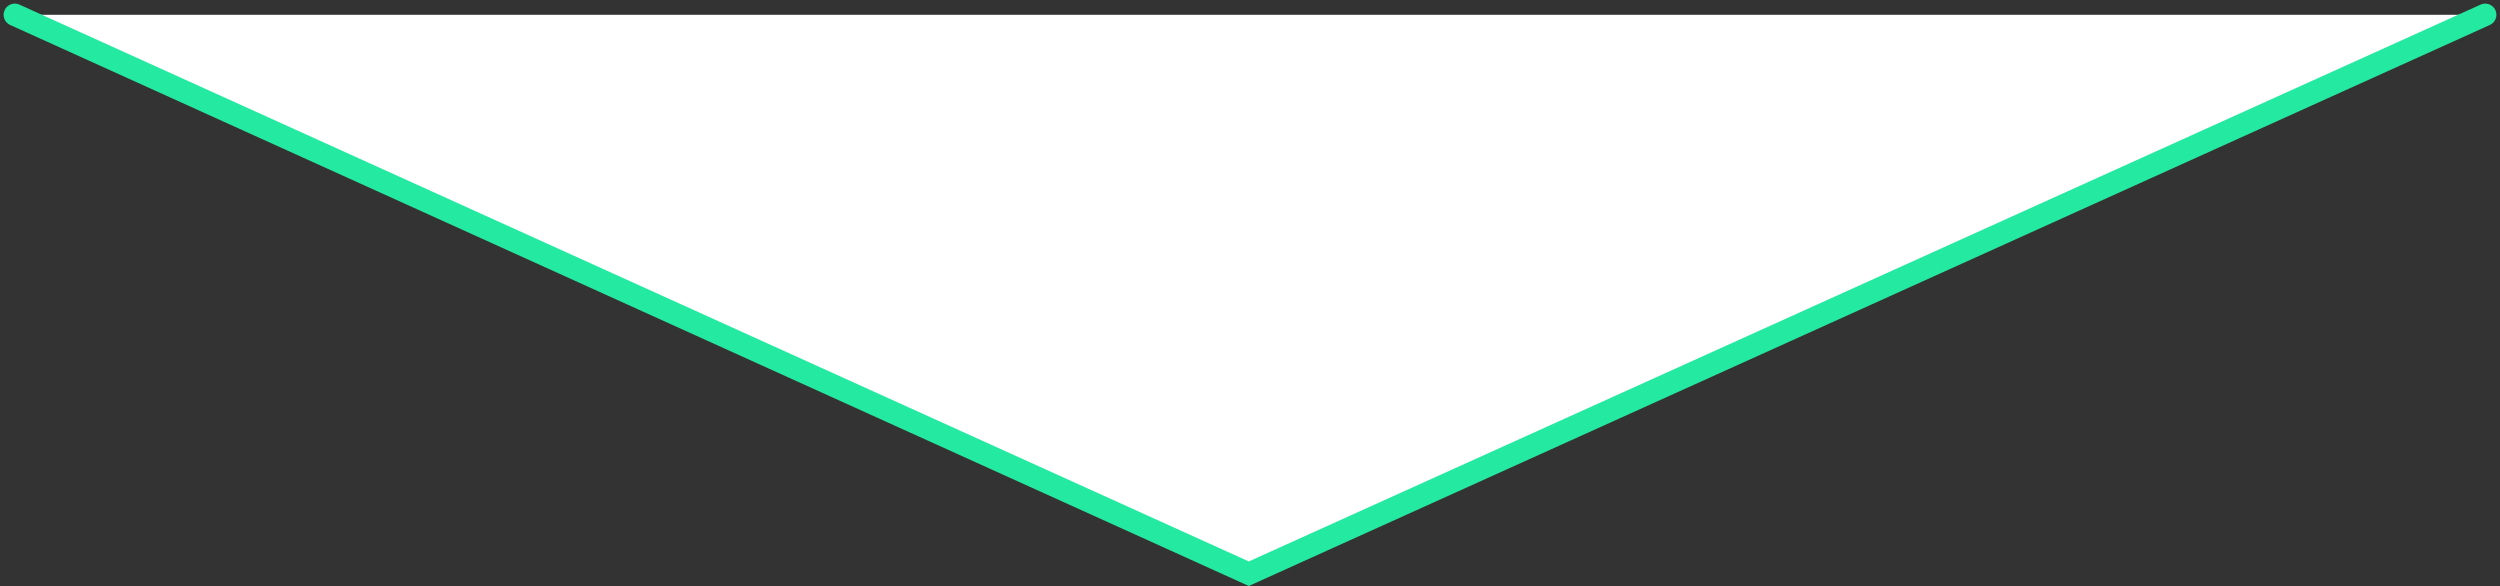 <svg xmlns="http://www.w3.org/2000/svg" width="670.94" height="157.264" viewBox="0 0 670.94 157.264">
  <rect x="0" y="0" width="670.94" height="157.264" fill="#333333" stroke="none"/>
  <path id="steparrow_green" d="M6857-1099l331.176,150L7520-1099" transform="translate(-6853.029 1102.971)" fill="#fff" stroke="#24e9a1" stroke-linecap="round" stroke-width="6"/>
</svg>
